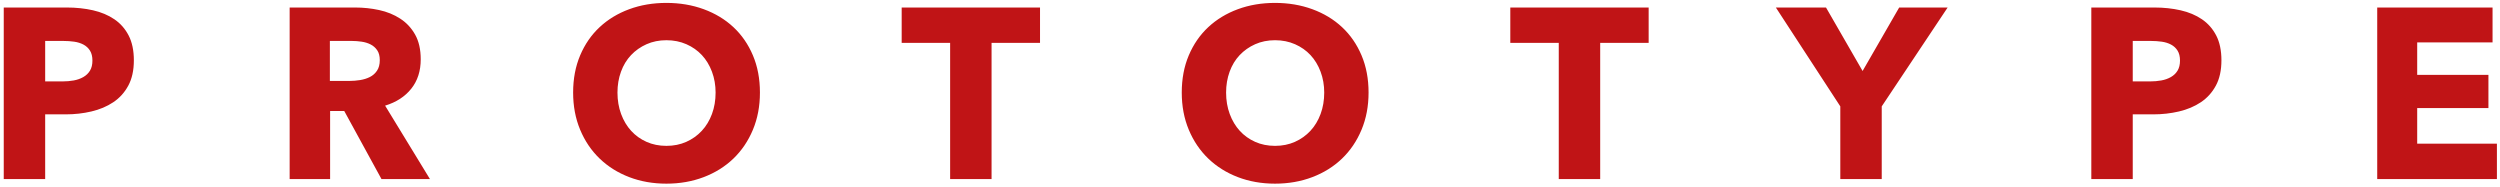 <svg id="nav_global_nav_item_prototype_style" class="nav_global_nav_item_style"
 xmlns="http://www.w3.org/2000/svg"
 xmlns:xlink="http://www.w3.org/1999/xlink"
 width="454px" height="34px">
<path fill-rule="evenodd"  fill="rgb(192, 20, 22)"
 d="M453.439,26.092 L453.439,32.516 L431.703,32.516 L431.703,1.364 L452.647,1.364 L452.647,7.700 L438.963,7.700 L438.963,13.596 L451.899,13.596 L451.899,19.624 L438.963,19.624 L438.963,26.092 L453.439,26.092 ZM399.671,18.568 C398.527,19.331 397.207,19.888 395.711,20.240 C394.215,20.592 392.659,20.768 391.047,20.768 L387.307,20.768 L387.307,32.516 L379.783,32.516 L379.783,1.364 L391.223,1.364 C392.924,1.364 394.515,1.533 395.997,1.870 C397.477,2.207 398.769,2.750 399.869,3.498 C400.969,4.246 401.834,5.229 402.465,6.446 C403.095,7.663 403.411,9.167 403.411,10.956 C403.411,12.775 403.073,14.307 402.399,15.554 C401.723,16.801 400.815,17.805 399.671,18.568 ZM395.447,9.196 C395.153,8.727 394.757,8.360 394.259,8.096 C393.760,7.832 393.195,7.656 392.565,7.568 C391.934,7.480 391.281,7.436 390.607,7.436 L387.307,7.436 L387.307,14.784 L390.475,14.784 C391.179,14.784 391.853,14.725 392.499,14.608 C393.144,14.491 393.723,14.285 394.237,13.992 C394.749,13.699 395.153,13.310 395.447,12.826 C395.740,12.342 395.887,11.733 395.887,11.000 C395.887,10.267 395.740,9.665 395.447,9.196 ZM341.723,32.516 L334.199,32.516 L334.199,19.316 L322.495,1.364 L331.603,1.364 L338.247,12.892 L344.891,1.364 L353.691,1.364 L341.723,19.316 L341.723,32.516 ZM290.595,32.516 L283.071,32.516 L283.071,7.788 L274.271,7.788 L274.271,1.364 L299.395,1.364 L299.395,7.788 L290.595,7.788 L290.595,32.516 ZM243.713,28.798 C242.202,30.250 240.406,31.372 238.323,32.164 C236.240,32.956 233.982,33.352 231.547,33.352 C229.112,33.352 226.861,32.956 224.793,32.164 C222.725,31.372 220.936,30.250 219.425,28.798 C217.914,27.346 216.734,25.601 215.883,23.562 C215.032,21.523 214.607,19.272 214.607,16.808 C214.607,14.315 215.032,12.063 215.883,10.054 C216.734,8.045 217.914,6.336 219.425,4.928 C220.936,3.520 222.725,2.435 224.793,1.672 C226.861,0.909 229.112,0.528 231.547,0.528 C233.982,0.528 236.240,0.909 238.323,1.672 C240.406,2.435 242.202,3.520 243.713,4.928 C245.224,6.336 246.404,8.045 247.255,10.054 C248.106,12.063 248.531,14.315 248.531,16.808 C248.531,19.272 248.106,21.523 247.255,23.562 C246.404,25.601 245.224,27.346 243.713,28.798 ZM239.819,13.024 C239.379,11.851 238.770,10.846 237.993,10.010 C237.216,9.174 236.277,8.514 235.177,8.030 C234.077,7.546 232.867,7.304 231.547,7.304 C230.227,7.304 229.024,7.546 227.939,8.030 C226.854,8.514 225.915,9.174 225.123,10.010 C224.331,10.846 223.722,11.851 223.297,13.024 C222.872,14.197 222.659,15.459 222.659,16.808 C222.659,18.216 222.879,19.514 223.319,20.702 C223.759,21.890 224.368,22.909 225.145,23.760 C225.922,24.611 226.854,25.278 227.939,25.762 C229.024,26.246 230.227,26.488 231.547,26.488 C232.867,26.488 234.070,26.246 235.155,25.762 C236.240,25.278 237.179,24.611 237.971,23.760 C238.763,22.909 239.379,21.890 239.819,20.702 C240.259,19.514 240.479,18.216 240.479,16.808 C240.479,15.459 240.259,14.197 239.819,13.024 ZM180.068,32.516 L172.544,32.516 L172.544,7.788 L163.744,7.788 L163.744,1.364 L188.868,1.364 L188.868,7.788 L180.068,7.788 L180.068,32.516 ZM133.186,28.798 C131.675,30.250 129.878,31.372 127.796,32.164 C125.713,32.956 123.454,33.352 121.020,33.352 C118.585,33.352 116.334,32.956 114.266,32.164 C112.198,31.372 110.408,30.250 108.898,28.798 C107.387,27.346 106.206,25.601 105.356,23.562 C104.505,21.523 104.080,19.272 104.080,16.808 C104.080,14.315 104.505,12.063 105.356,10.054 C106.206,8.045 107.387,6.336 108.898,4.928 C110.408,3.520 112.198,2.435 114.266,1.672 C116.334,0.909 118.585,0.528 121.020,0.528 C123.454,0.528 125.713,0.909 127.796,1.672 C129.878,2.435 131.675,3.520 133.186,4.928 C134.696,6.336 135.877,8.045 136.728,10.054 C137.578,12.063 138.004,14.315 138.004,16.808 C138.004,19.272 137.578,21.523 136.728,23.562 C135.877,25.601 134.696,27.346 133.186,28.798 ZM129.292,13.024 C128.852,11.851 128.243,10.846 127.466,10.010 C126.688,9.174 125.750,8.514 124.650,8.030 C123.550,7.546 122.340,7.304 121.020,7.304 C119.700,7.304 118.497,7.546 117.412,8.030 C116.326,8.514 115.388,9.174 114.596,10.010 C113.804,10.846 113.195,11.851 112.770,13.024 C112.344,14.197 112.132,15.459 112.132,16.808 C112.132,18.216 112.352,19.514 112.792,20.702 C113.232,21.890 113.840,22.909 114.618,23.760 C115.395,24.611 116.326,25.278 117.412,25.762 C118.497,26.246 119.700,26.488 121.020,26.488 C122.340,26.488 123.542,26.246 124.628,25.762 C125.713,25.278 126.652,24.611 127.444,23.760 C128.236,22.909 128.852,21.890 129.292,20.702 C129.732,19.514 129.952,18.216 129.952,16.808 C129.952,15.459 129.732,14.197 129.292,13.024 ZM69.276,32.516 L62.512,20.152 L59.948,20.152 L59.948,32.516 L52.600,32.516 L52.600,1.364 L64.480,1.364 C65.976,1.364 67.435,1.518 68.858,1.826 C70.280,2.134 71.556,2.655 72.686,3.388 C73.815,4.121 74.717,5.089 75.392,6.292 C76.066,7.495 76.404,8.991 76.404,10.780 C76.404,12.892 75.832,14.667 74.688,16.104 C73.544,17.541 71.960,18.568 69.936,19.184 L78.076,32.516 L69.276,32.516 ZM68.503,9.130 C68.194,8.675 67.796,8.323 67.310,8.074 C66.823,7.825 66.278,7.656 65.674,7.568 C65.069,7.480 64.487,7.436 63.927,7.436 L59.904,7.436 L59.904,14.696 L63.485,14.696 C64.104,14.696 64.738,14.645 65.387,14.542 C66.035,14.439 66.624,14.256 67.155,13.992 C67.686,13.728 68.120,13.347 68.459,12.848 C68.798,12.349 68.968,11.704 68.968,10.912 C68.968,10.179 68.813,9.585 68.503,9.130 ZM20.568,18.568 C19.424,19.331 18.104,19.888 16.608,20.240 C15.112,20.592 13.557,20.768 11.944,20.768 L8.204,20.768 L8.204,32.516 L0.680,32.516 L0.680,1.364 L12.120,1.364 C13.821,1.364 15.412,1.533 16.894,1.870 C18.375,2.207 19.666,2.750 20.766,3.498 C21.866,4.246 22.731,5.229 23.362,6.446 C23.992,7.663 24.308,9.167 24.308,10.956 C24.308,12.775 23.970,14.307 23.296,15.554 C22.621,16.801 21.712,17.805 20.568,18.568 ZM16.344,9.196 C16.050,8.727 15.654,8.360 15.156,8.096 C14.657,7.832 14.092,7.656 13.462,7.568 C12.831,7.480 12.178,7.436 11.504,7.436 L8.204,7.436 L8.204,14.784 L11.372,14.784 C12.076,14.784 12.750,14.725 13.396,14.608 C14.041,14.491 14.620,14.285 15.134,13.992 C15.647,13.699 16.050,13.310 16.344,12.826 C16.637,12.342 16.784,11.733 16.784,11.000 C16.784,10.267 16.637,9.665 16.344,9.196 Z"/>
</svg>